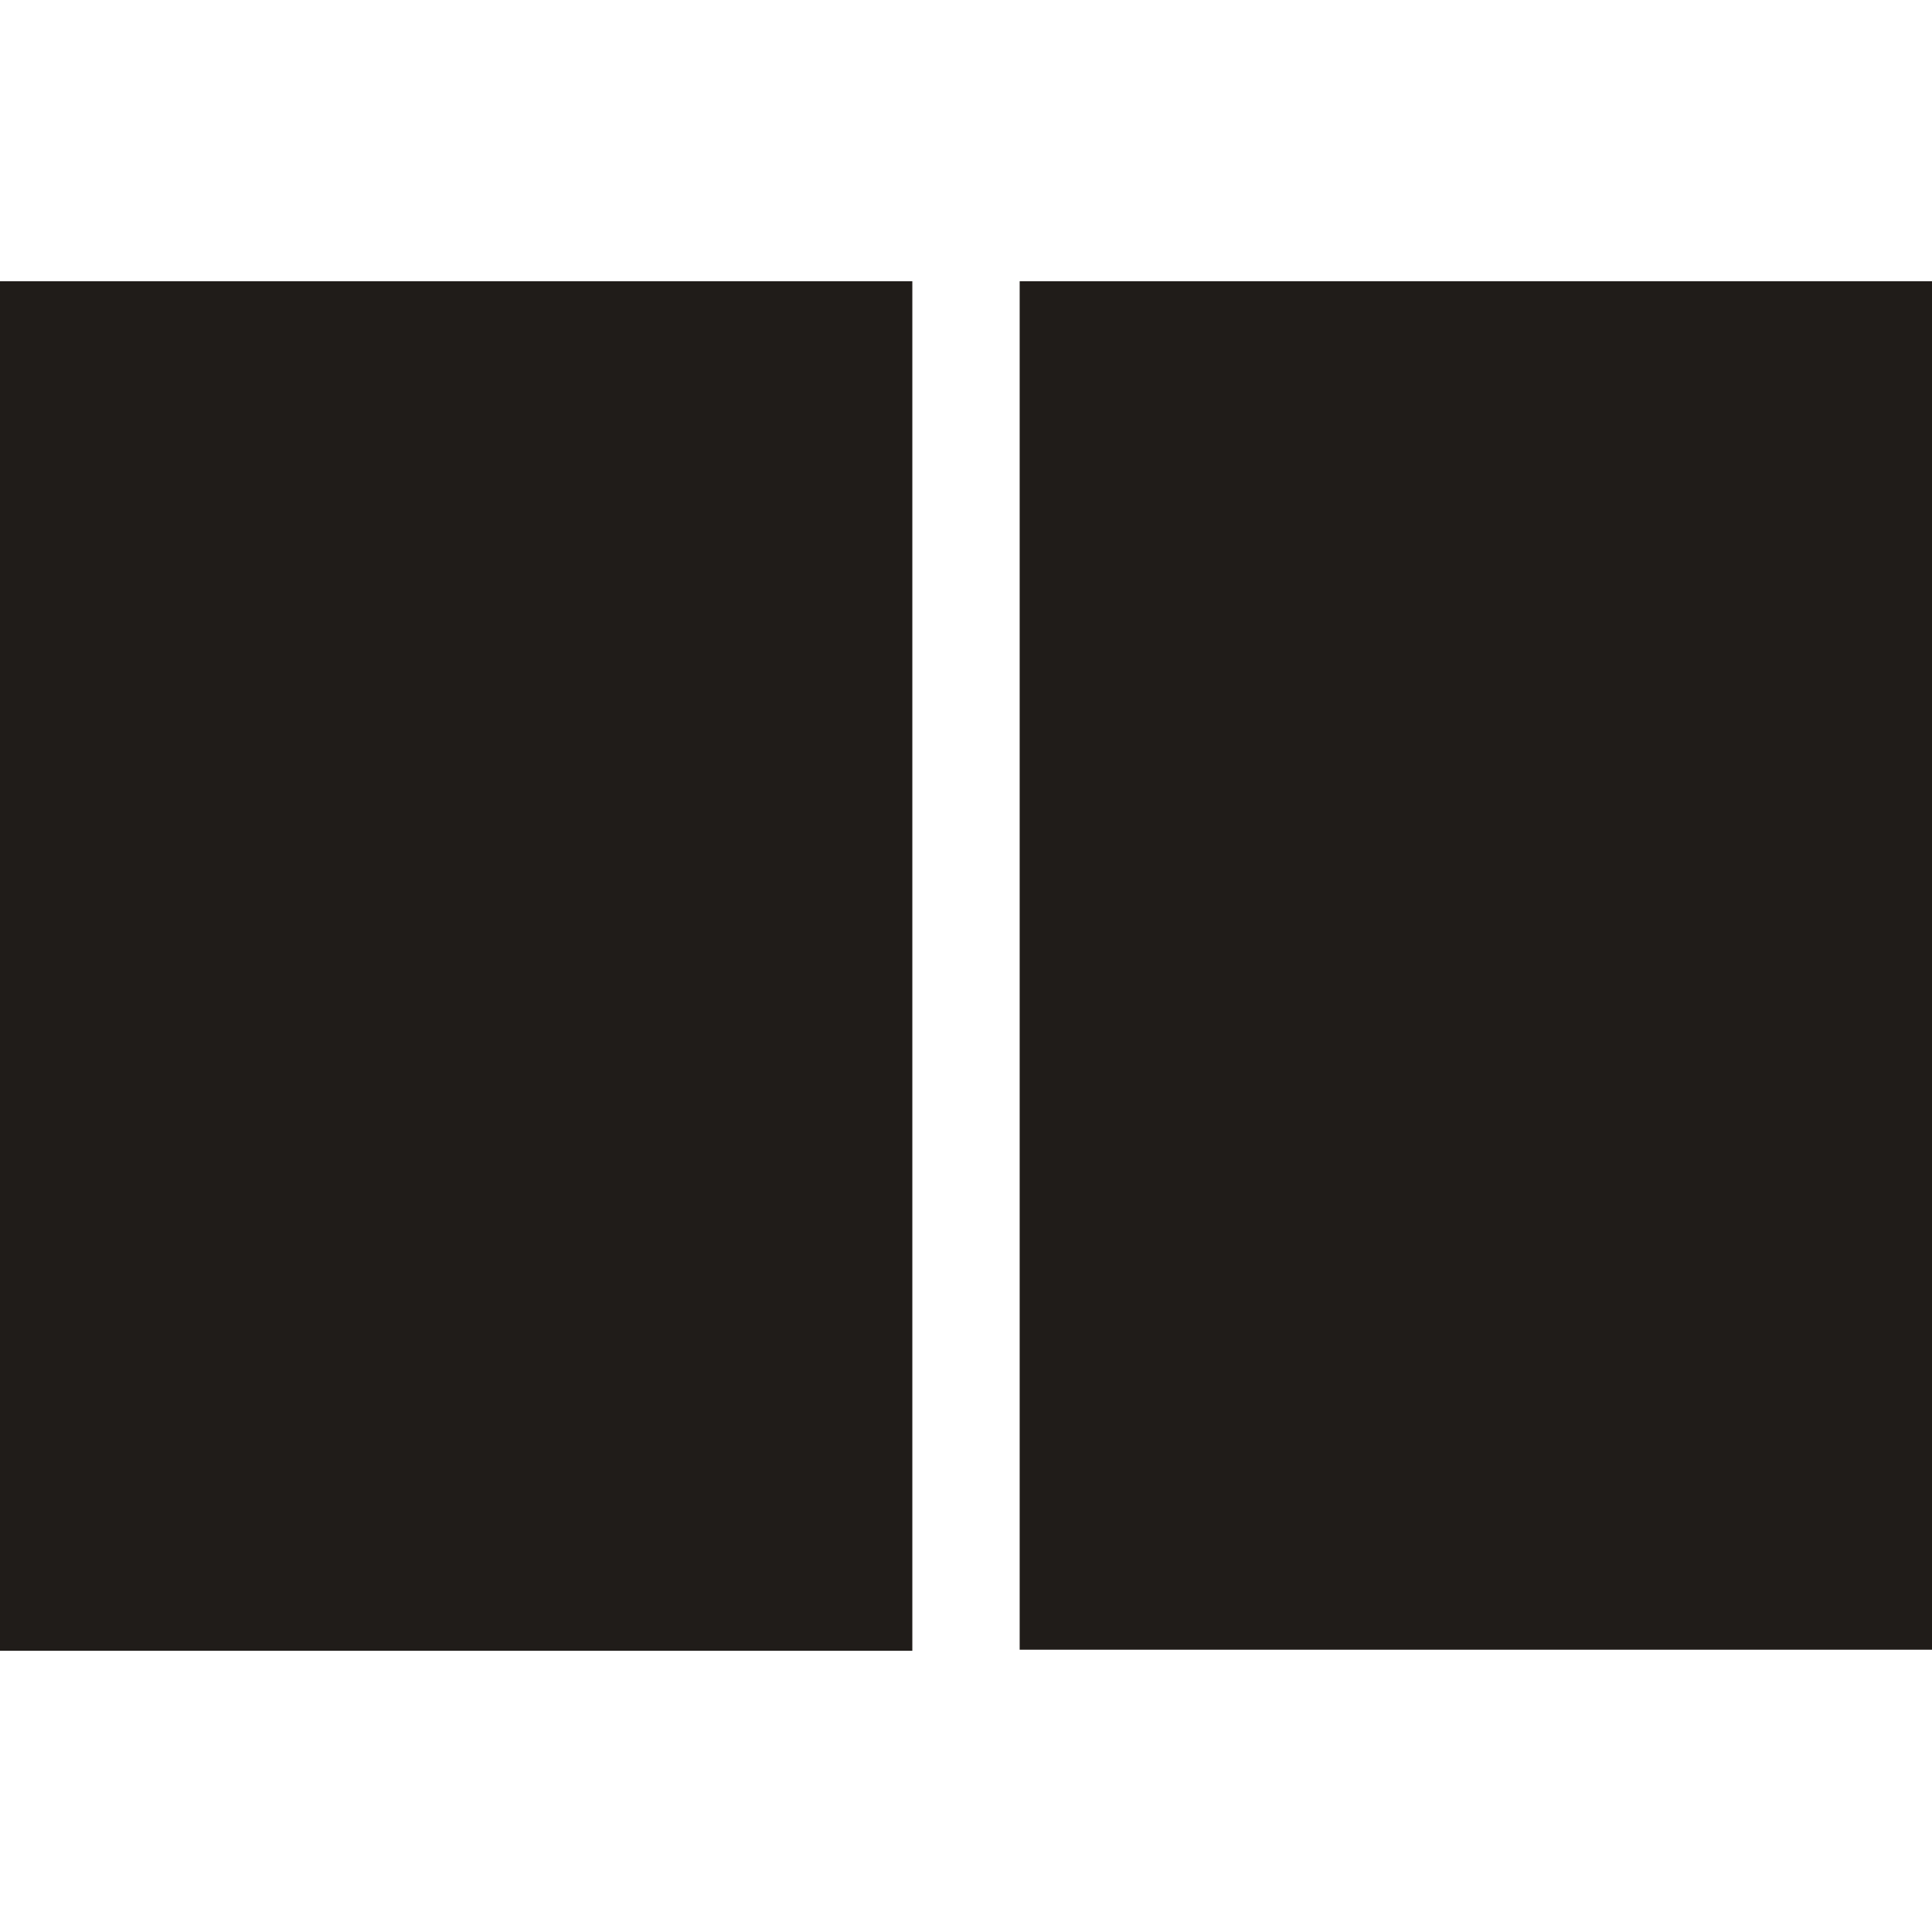 <?xml version="1.0" encoding="UTF-8"?>
<svg id="Layer_1" xmlns="http://www.w3.org/2000/svg" viewBox="0 0 18 18">
  <defs>
    <style>
      .cls-1 {
        fill: #201c19;
      }
    </style>
  </defs>
  <path class="cls-1" d="M8.5,15.38H0V2.62h8.5v12.75ZM18,2.62h-8.5v12.75h8.5V2.62Z"/>
</svg>